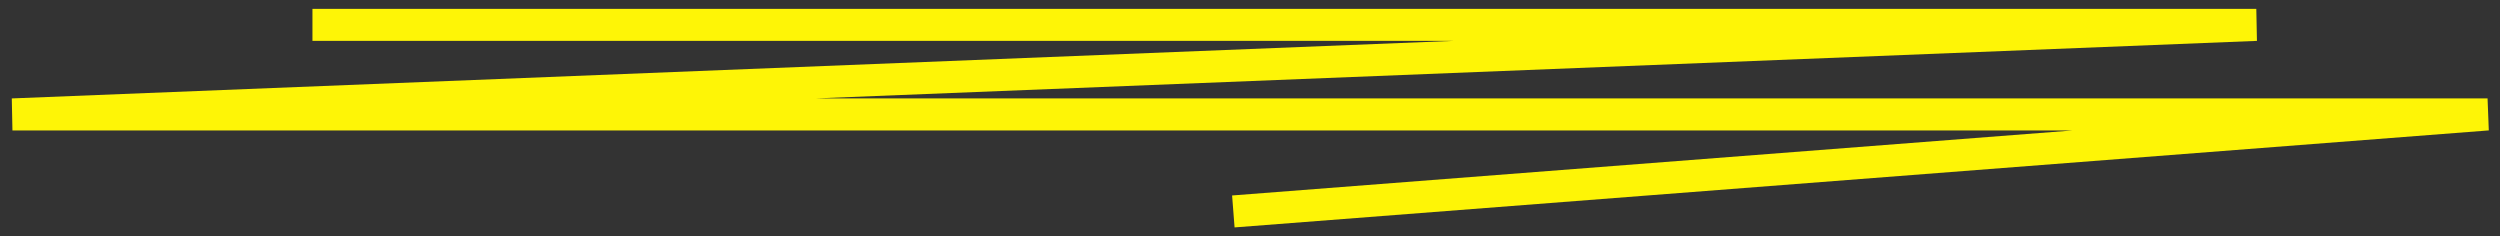 <svg xmlns="http://www.w3.org/2000/svg" width="201" height="19" viewBox="0 0 201 19" fill="none">
<rect x="0" y="0" width="201" height="19" fill="#333333" stroke="none"/>
<path d="M25.121 2H181.407L1 9.2H200L99.16 17" stroke="#FEF506" stroke-width="2.576"/>
</svg>